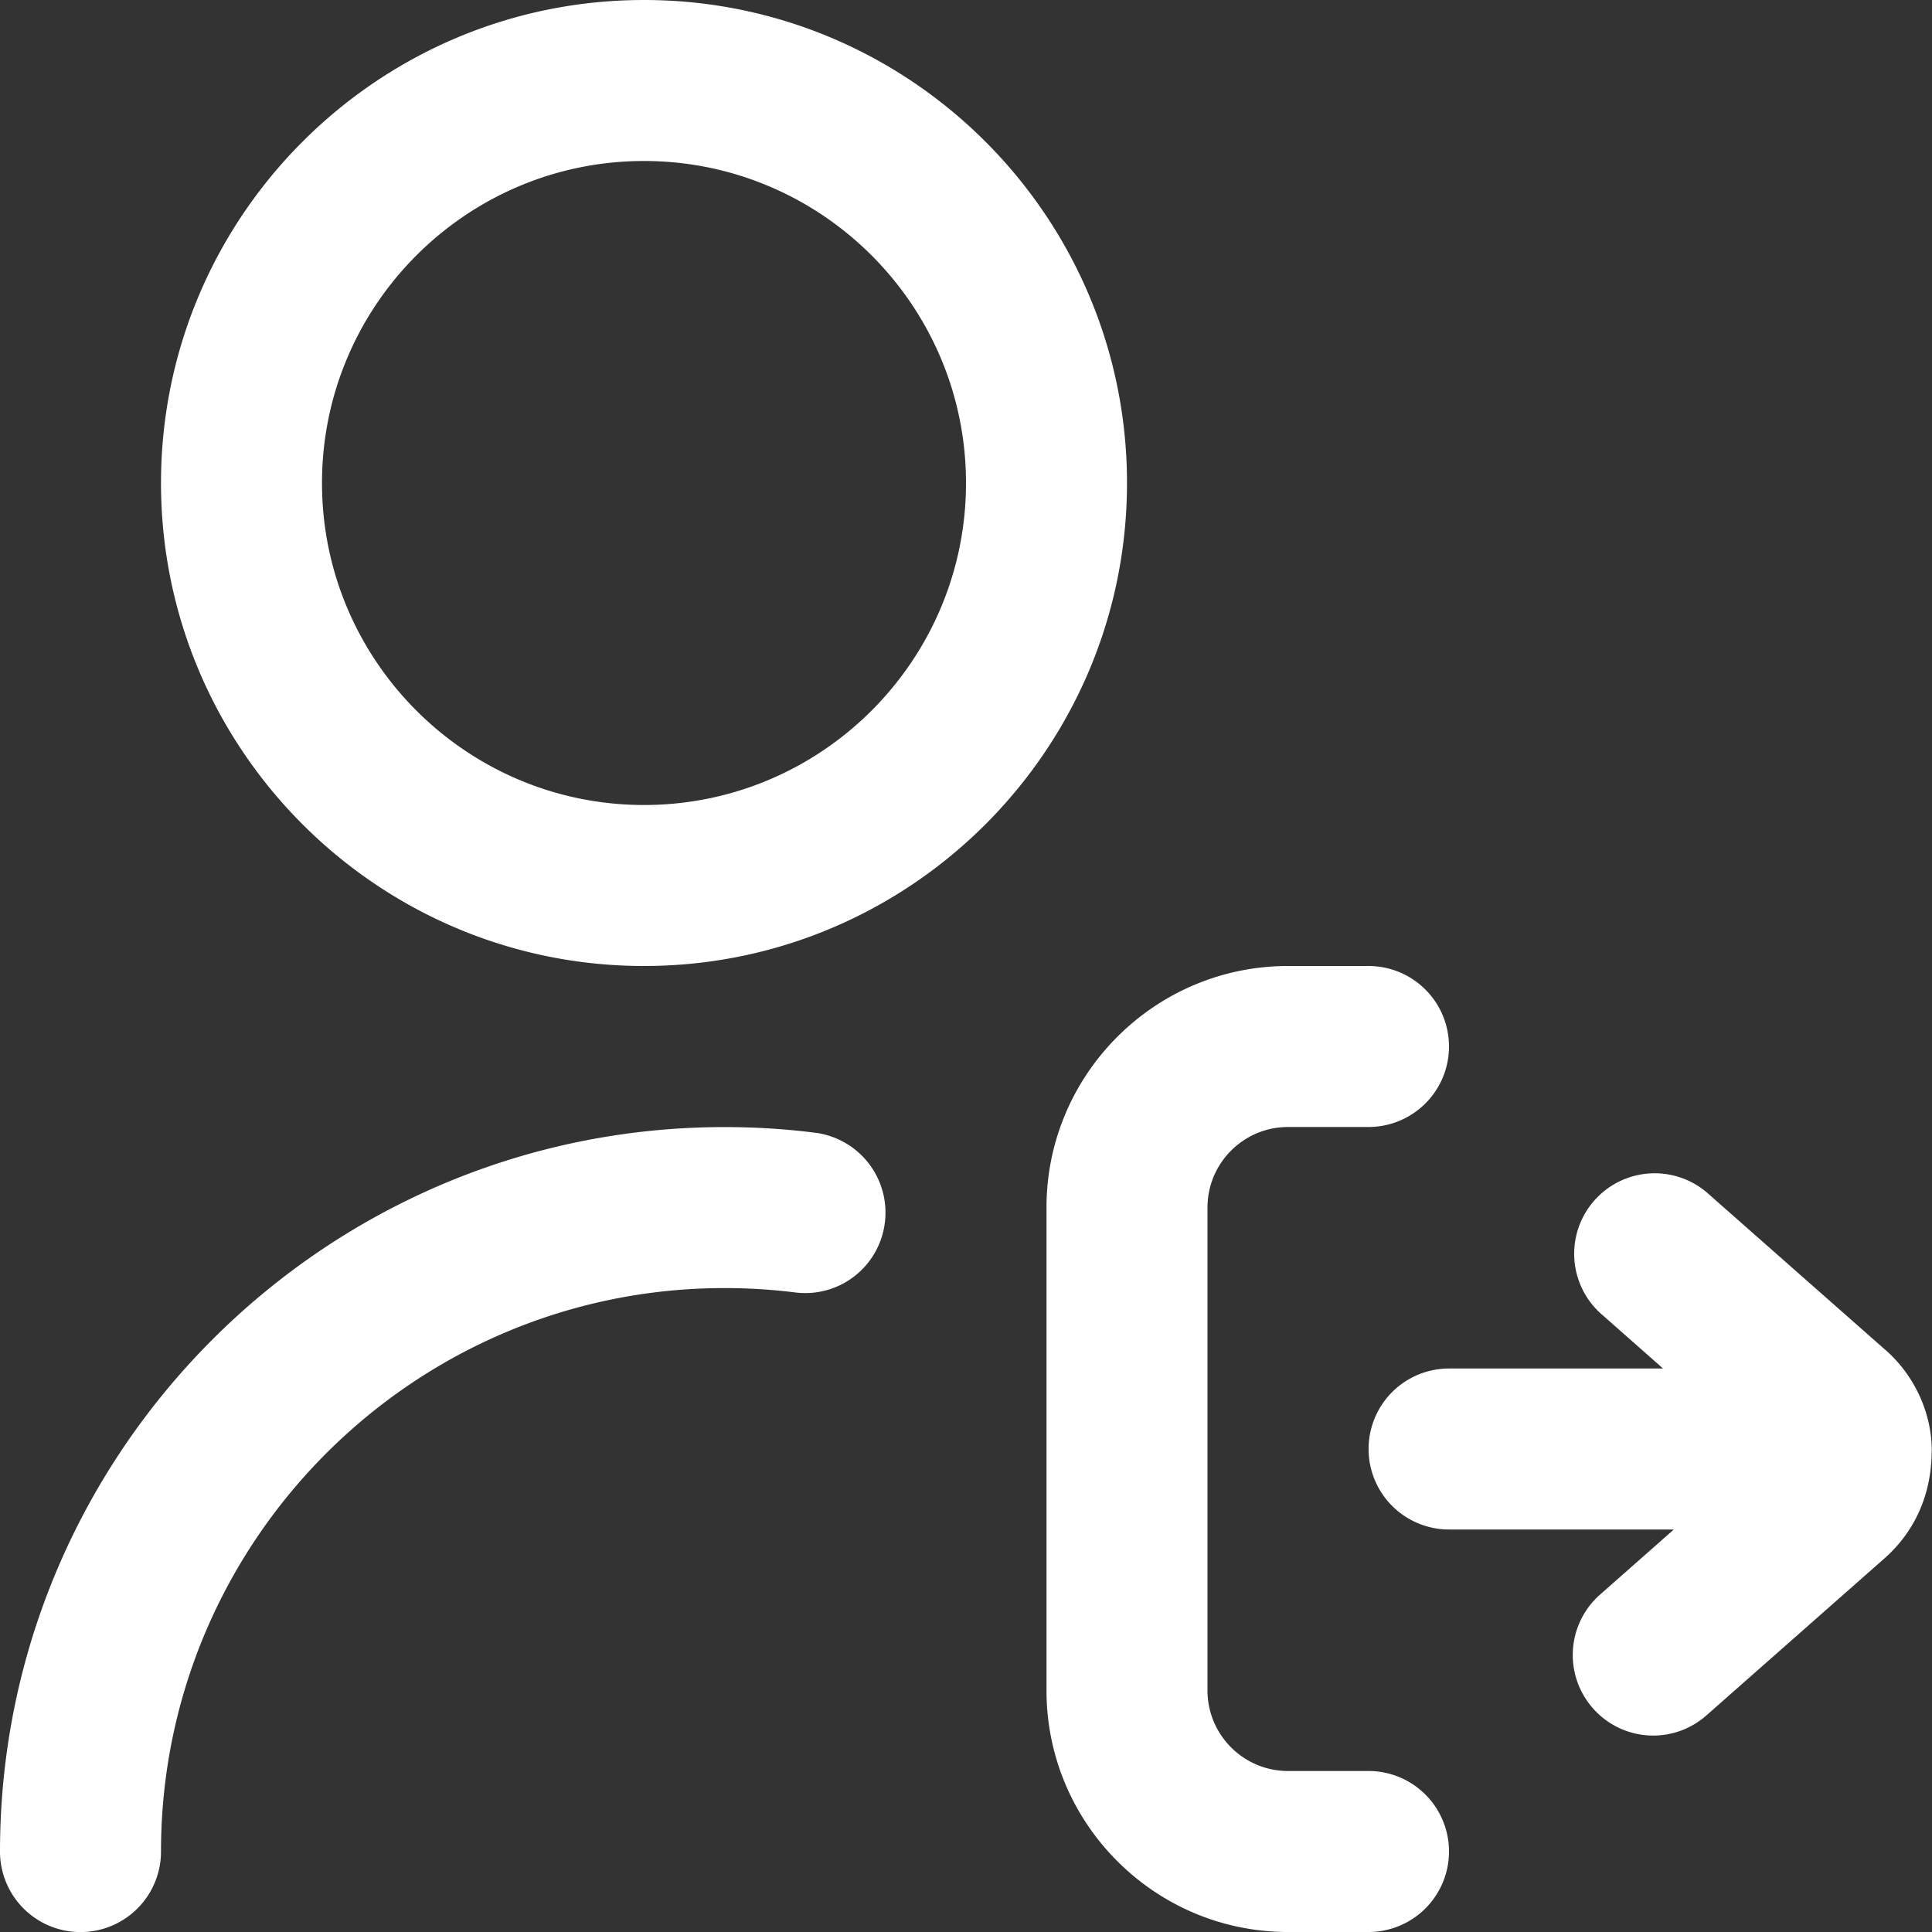<svg xmlns="http://www.w3.org/2000/svg" xmlns:xlink="http://www.w3.org/1999/xlink" width="512" height="512" x="0" y="0" viewBox="0 0 24 24" style="enable-background:new 0 0 512 512" xml:space="preserve" class=""><rect x="0" y="0" width="24" height="24" fill="#333333" stroke="none"/>  <g>    <path d="M8 0C4.691 0 2 2.691 2 6s2.691 6 6 6 6-2.691 6-6-2.691-6-6-6zm0 10c-2.206 0-4-1.794-4-4s1.794-4 4-4 4 1.794 4 4-1.794 4-4 4zm2.992 5.187a.996.996 0 0 1-1.116.868A7.032 7.032 0 0 0 9 16.001c-3.859 0-7 3.14-7 7a1 1 0 1 1-2 0c0-4.962 4.037-9 9-9 .377 0 .755.023 1.124.07a1 1 0 0 1 .868 1.117zM18 23a1 1 0 0 1-1 1h-1c-1.654 0-3-1.346-3-3v-6c0-1.654 1.346-3 3-3h1a1 1 0 1 1 0 2h-1c-.552 0-1 .449-1 1v6c0 .551.448 1 1 1h1a1 1 0 0 1 1 1zm5.996-4.979c0 .543-.21 1.011-.599 1.349l-2.199 1.939a.997.997 0 0 1-1.411-.089 1 1 0 0 1 .089-1.411l.917-.809h-2.792a1 1 0 1 1 0-2h2.658l-.783-.691a1 1 0 0 1 1.322-1.5l2.207 1.946c.369.314.592.788.592 1.266z" fill="#ffffff" opacity="1" data-original="#000000"></path>  </g></svg>